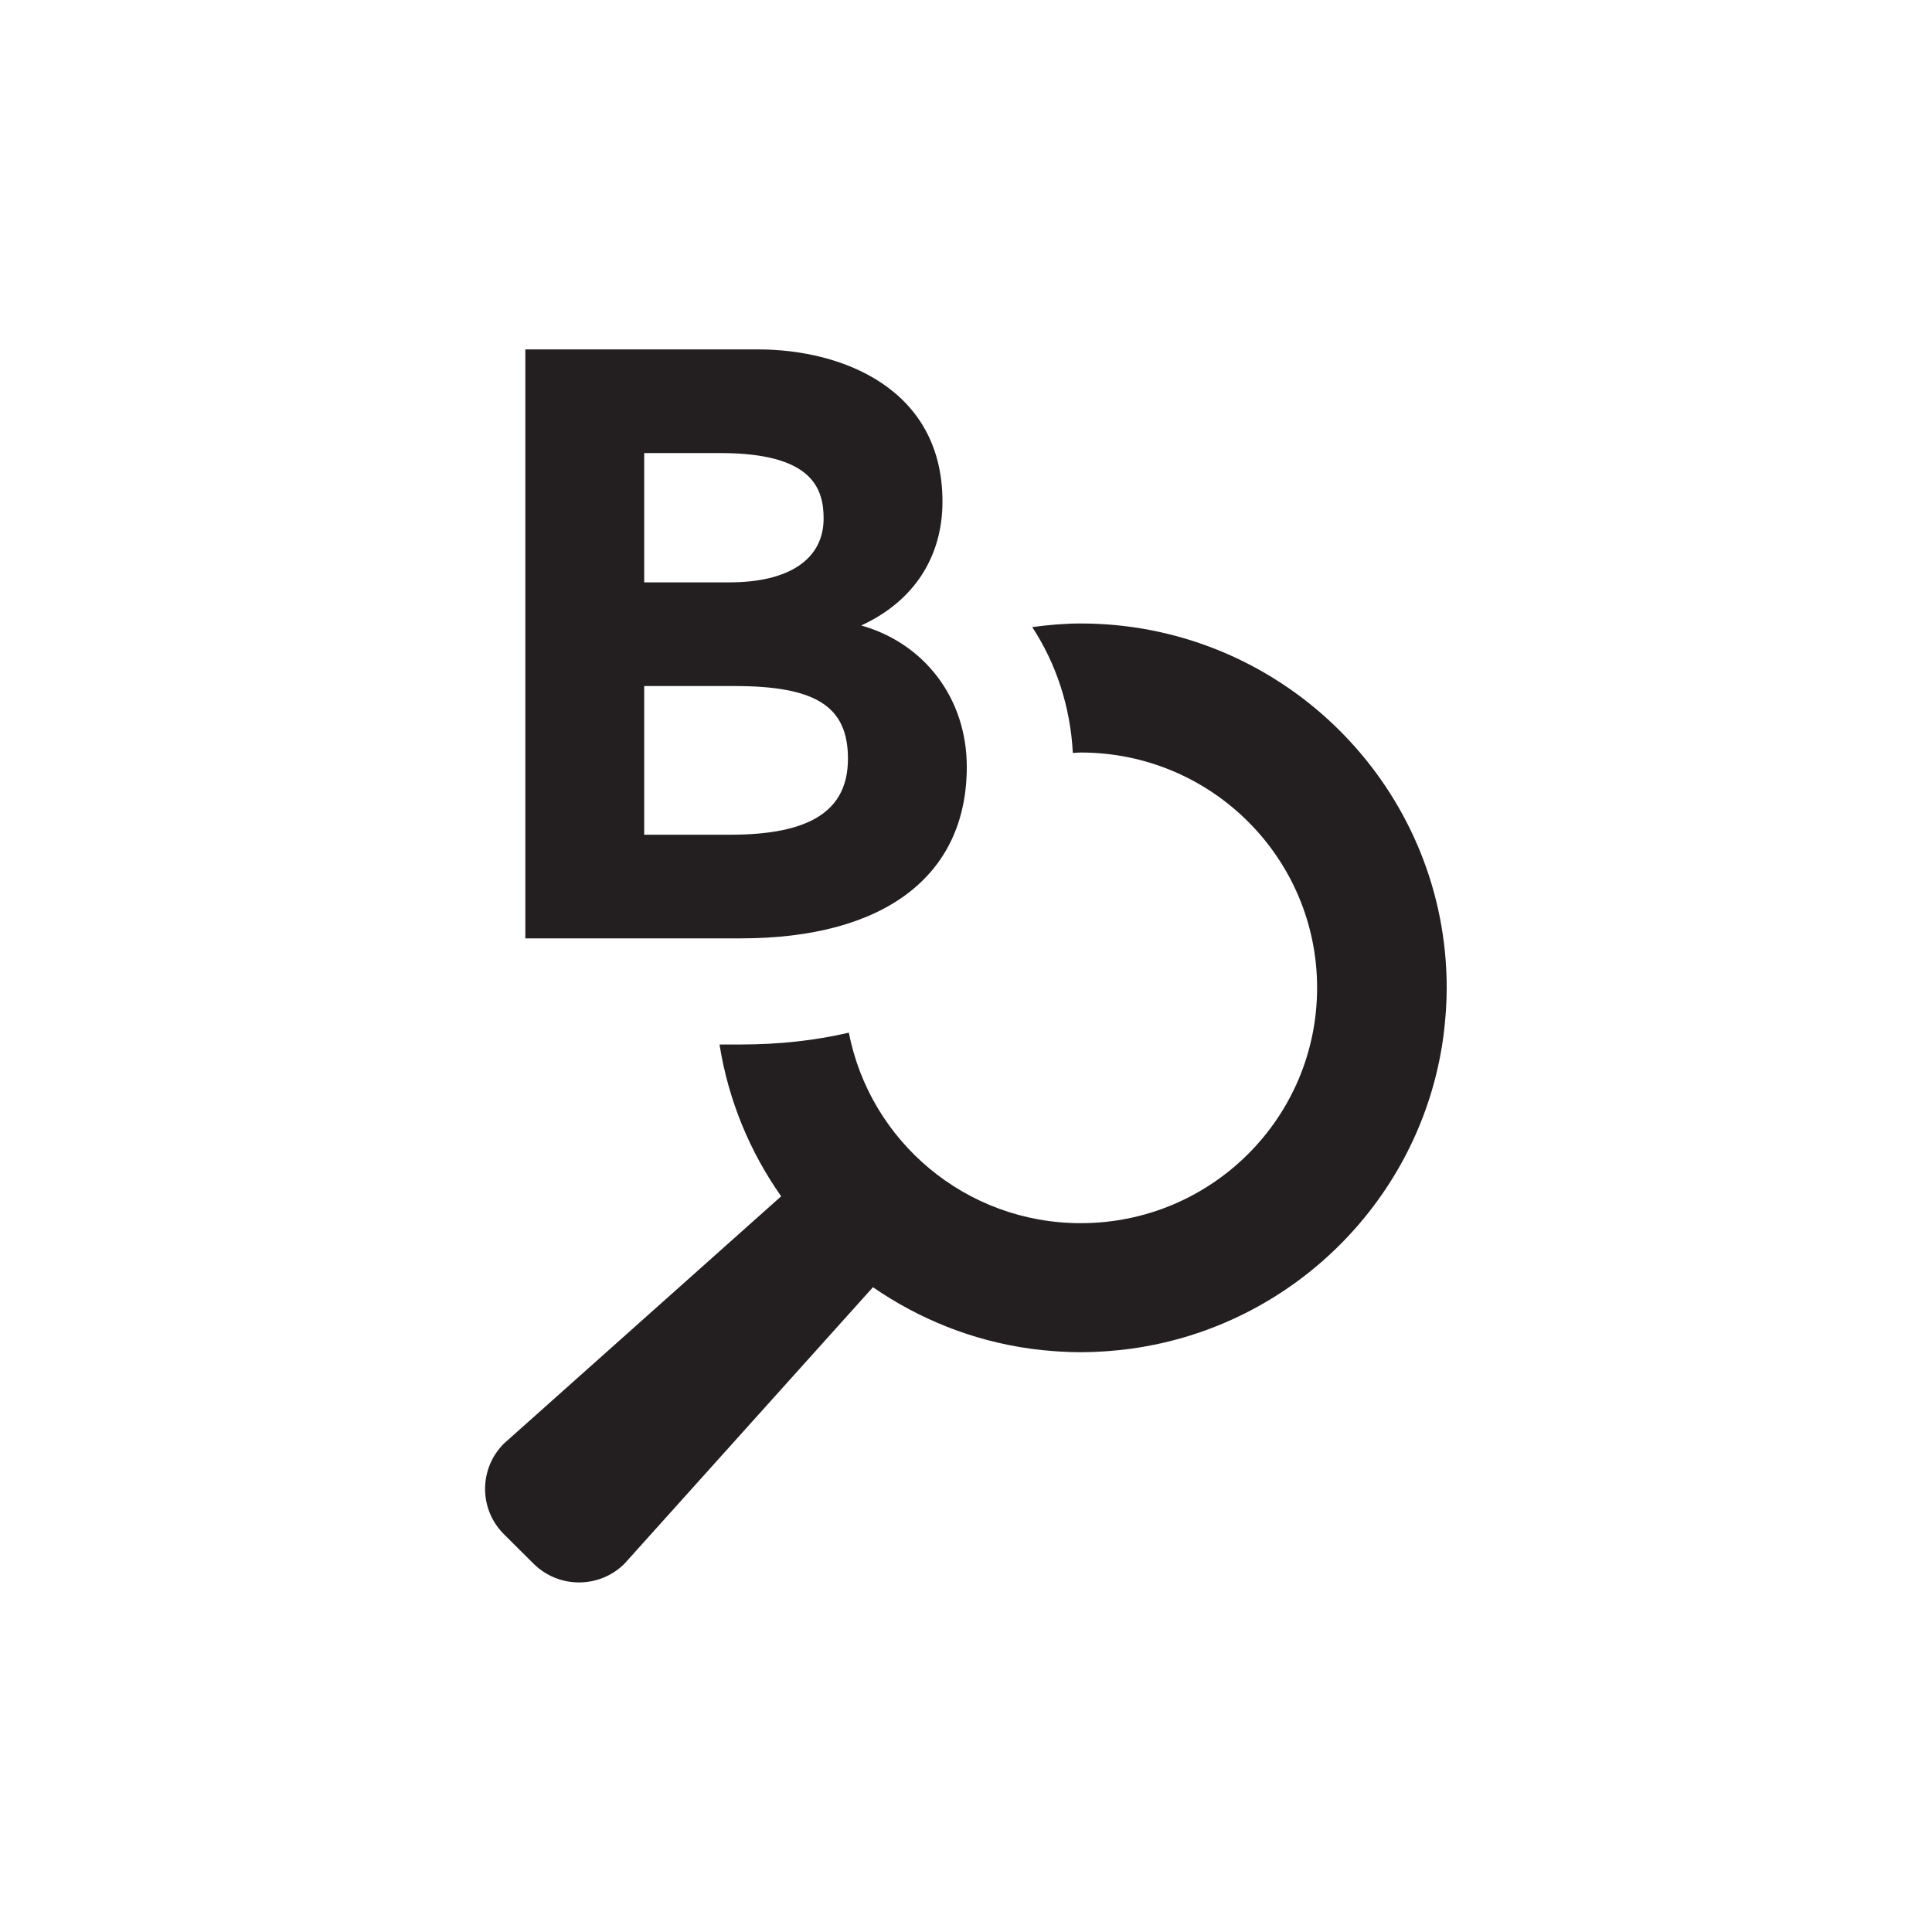 <?xml version="1.0" encoding="utf-8"?>
<!-- Generator: Adobe Illustrator 25.4.1, SVG Export Plug-In . SVG Version: 6.00 Build 0)  -->
<svg version="1.1" id="Layer_1" xmlns="http://www.w3.org/2000/svg" xmlns:xlink="http://www.w3.org/1999/xlink" x="0px" y="0px"
	 viewBox="0 0 2448.36 2448.36" style="enable-background:new 0 0 2448.36 2448.36;" xml:space="preserve">
<style type="text/css">
	.st0{fill:#231F20;}
</style>
<g>
	<path class="st0" d="M1830.96,1204.73c-23.79-232.52-221.57-414.61-461.32-414.61c-20.91,0-41.34,1.86-61.53,4.56
		c30.15,46.02,48.36,100.47,51.45,159.47c3.36-0.12,6.66-0.51,10.08-0.51c165.41,0,299.48,133.49,299.48,298.22
		c0,164.69-134.06,298.22-299.48,298.22c-145.88,0-267.23-103.92-293.9-241.4c-42,9.75-87.81,14.97-137.03,14.97h-26.88
		c11.16,70.71,38.49,136.1,78.09,192.38l-351.31,313.34c-31.86,31.74-31.86,83.16,0,114.89l37.47,37.29
		c31.86,31.74,83.52,31.74,115.37,0l314.81-350.32c58.29,40.26,126.08,67.77,199.49,77.91c1.56,0.21,3.15,0.39,4.71,0.6
		c7.74,0.99,15.54,1.77,23.4,2.37c2.37,0.18,4.74,0.39,7.14,0.54c9.48,0.57,19.02,0.96,28.65,0.96c9.63,0,19.17-0.39,28.65-0.96
		c2.4-0.15,4.77-0.36,7.17-0.54c7.77-0.6,15.51-1.38,23.19-2.37c1.65-0.21,3.33-0.39,4.98-0.63
		c204.62-28.26,366.88-189.86,395.23-393.61c0.21-1.56,0.39-3.12,0.6-4.65c0.99-7.74,1.77-15.51,2.37-23.34
		c0.21-2.37,0.39-4.71,0.54-7.08c0.6-9.45,0.99-18.96,0.99-28.56C1833.36,1235.96,1832.55,1220.24,1830.96,1204.73"/>
	<path class="st0" d="M1074.58,961.46c0,65.76-47.43,96.36-149.18,96.36H816.38V869.39h114.17
		C1034.17,869.39,1074.58,895.22,1074.58,961.46 M816.38,738V574.15h96.54c115.94,0,130.82,44.28,130.82,82.86
		c0,51.48-43.5,81-119.33,81H816.38z M1091.35,792.63c65.91-30.15,103.02-85.98,103.02-157.07c0-142.28-125.99-192.77-233.87-192.77
		H665.76v746.37h272.96c182.06,0,286.46-79.26,286.46-217.4C1225.17,885.02,1171.6,815.34,1091.35,792.63"/>
</g>
</svg>
